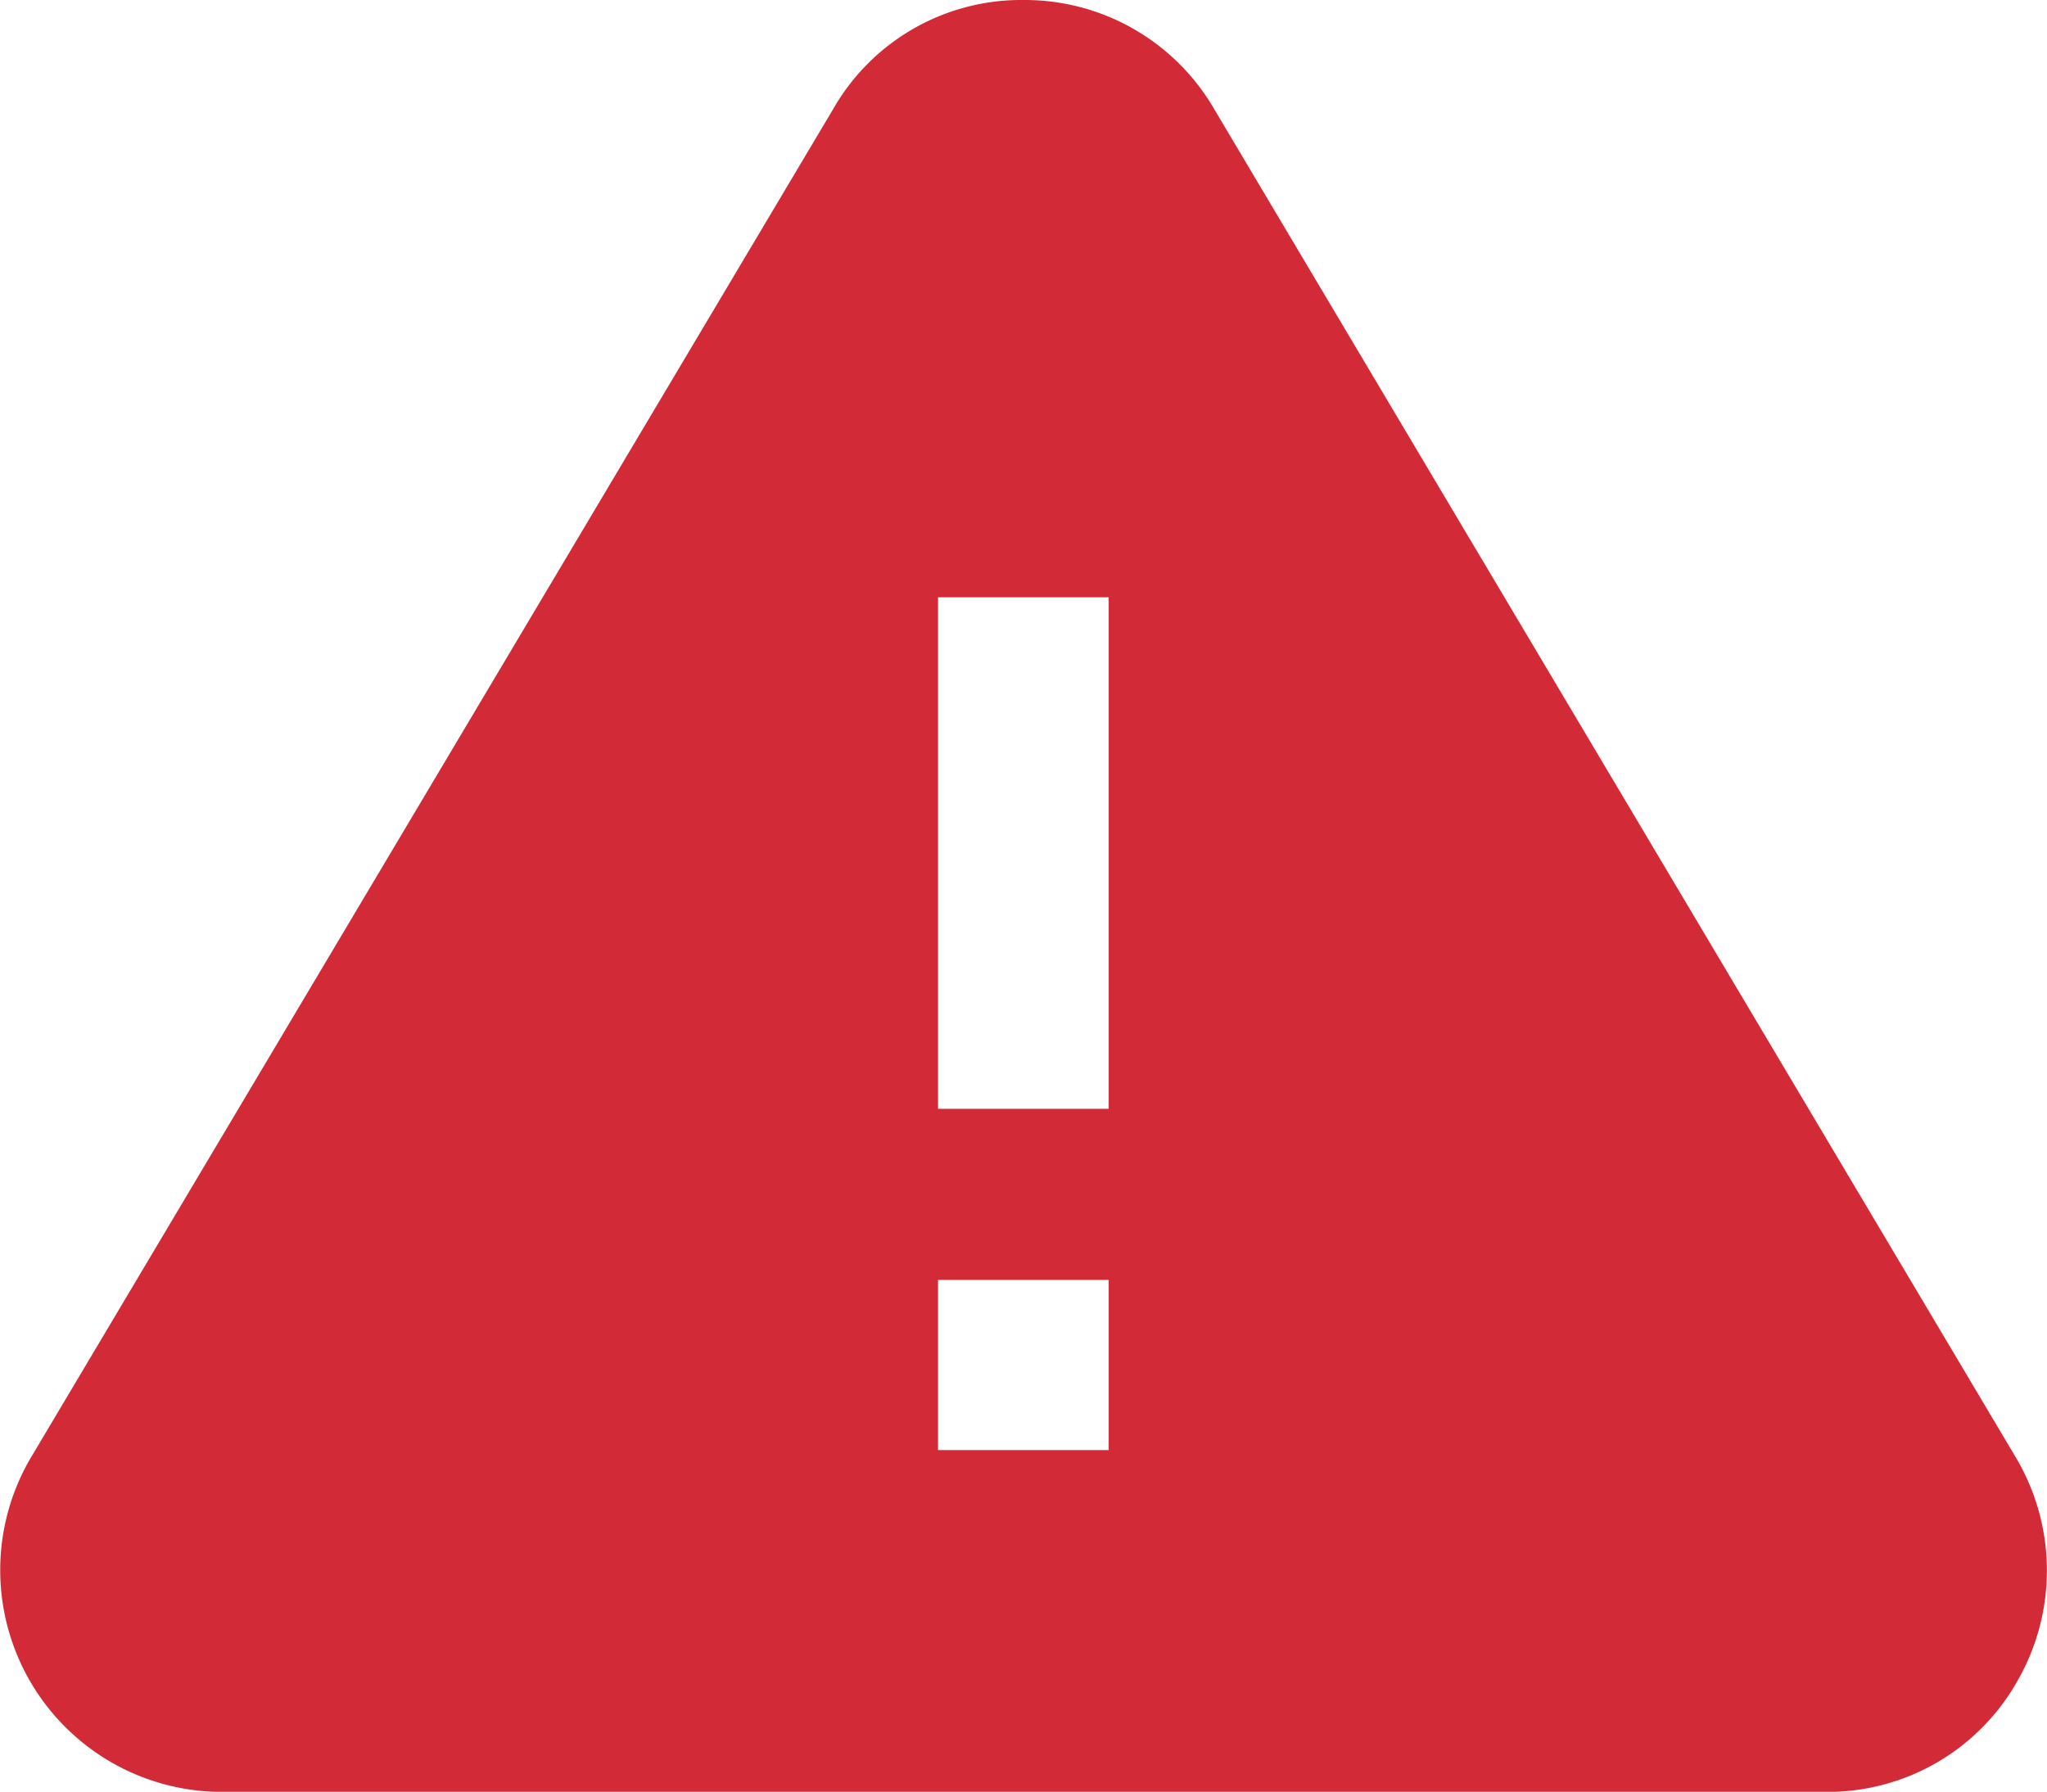 <svg xmlns="http://www.w3.org/2000/svg" width="22.957" height="20.099" viewBox="0 0 22.957 20.099"><path d="M22.626,17.366l-9-15.141A2.455,2.455,0,0,0,11.486,1,2.429,2.429,0,0,0,9.351,2.225L.345,17.366h0A2.488,2.488,0,0,0,2.489,21.1h18a2.442,2.442,0,0,0,2.144-1.244A2.486,2.486,0,0,0,22.626,17.366Zm-10.184-.1H10.528V15.357h1.914Zm0-3.828H10.528V7.7h1.914Z" transform="translate(-0.008 -1)" fill="#d32a37"/></svg>